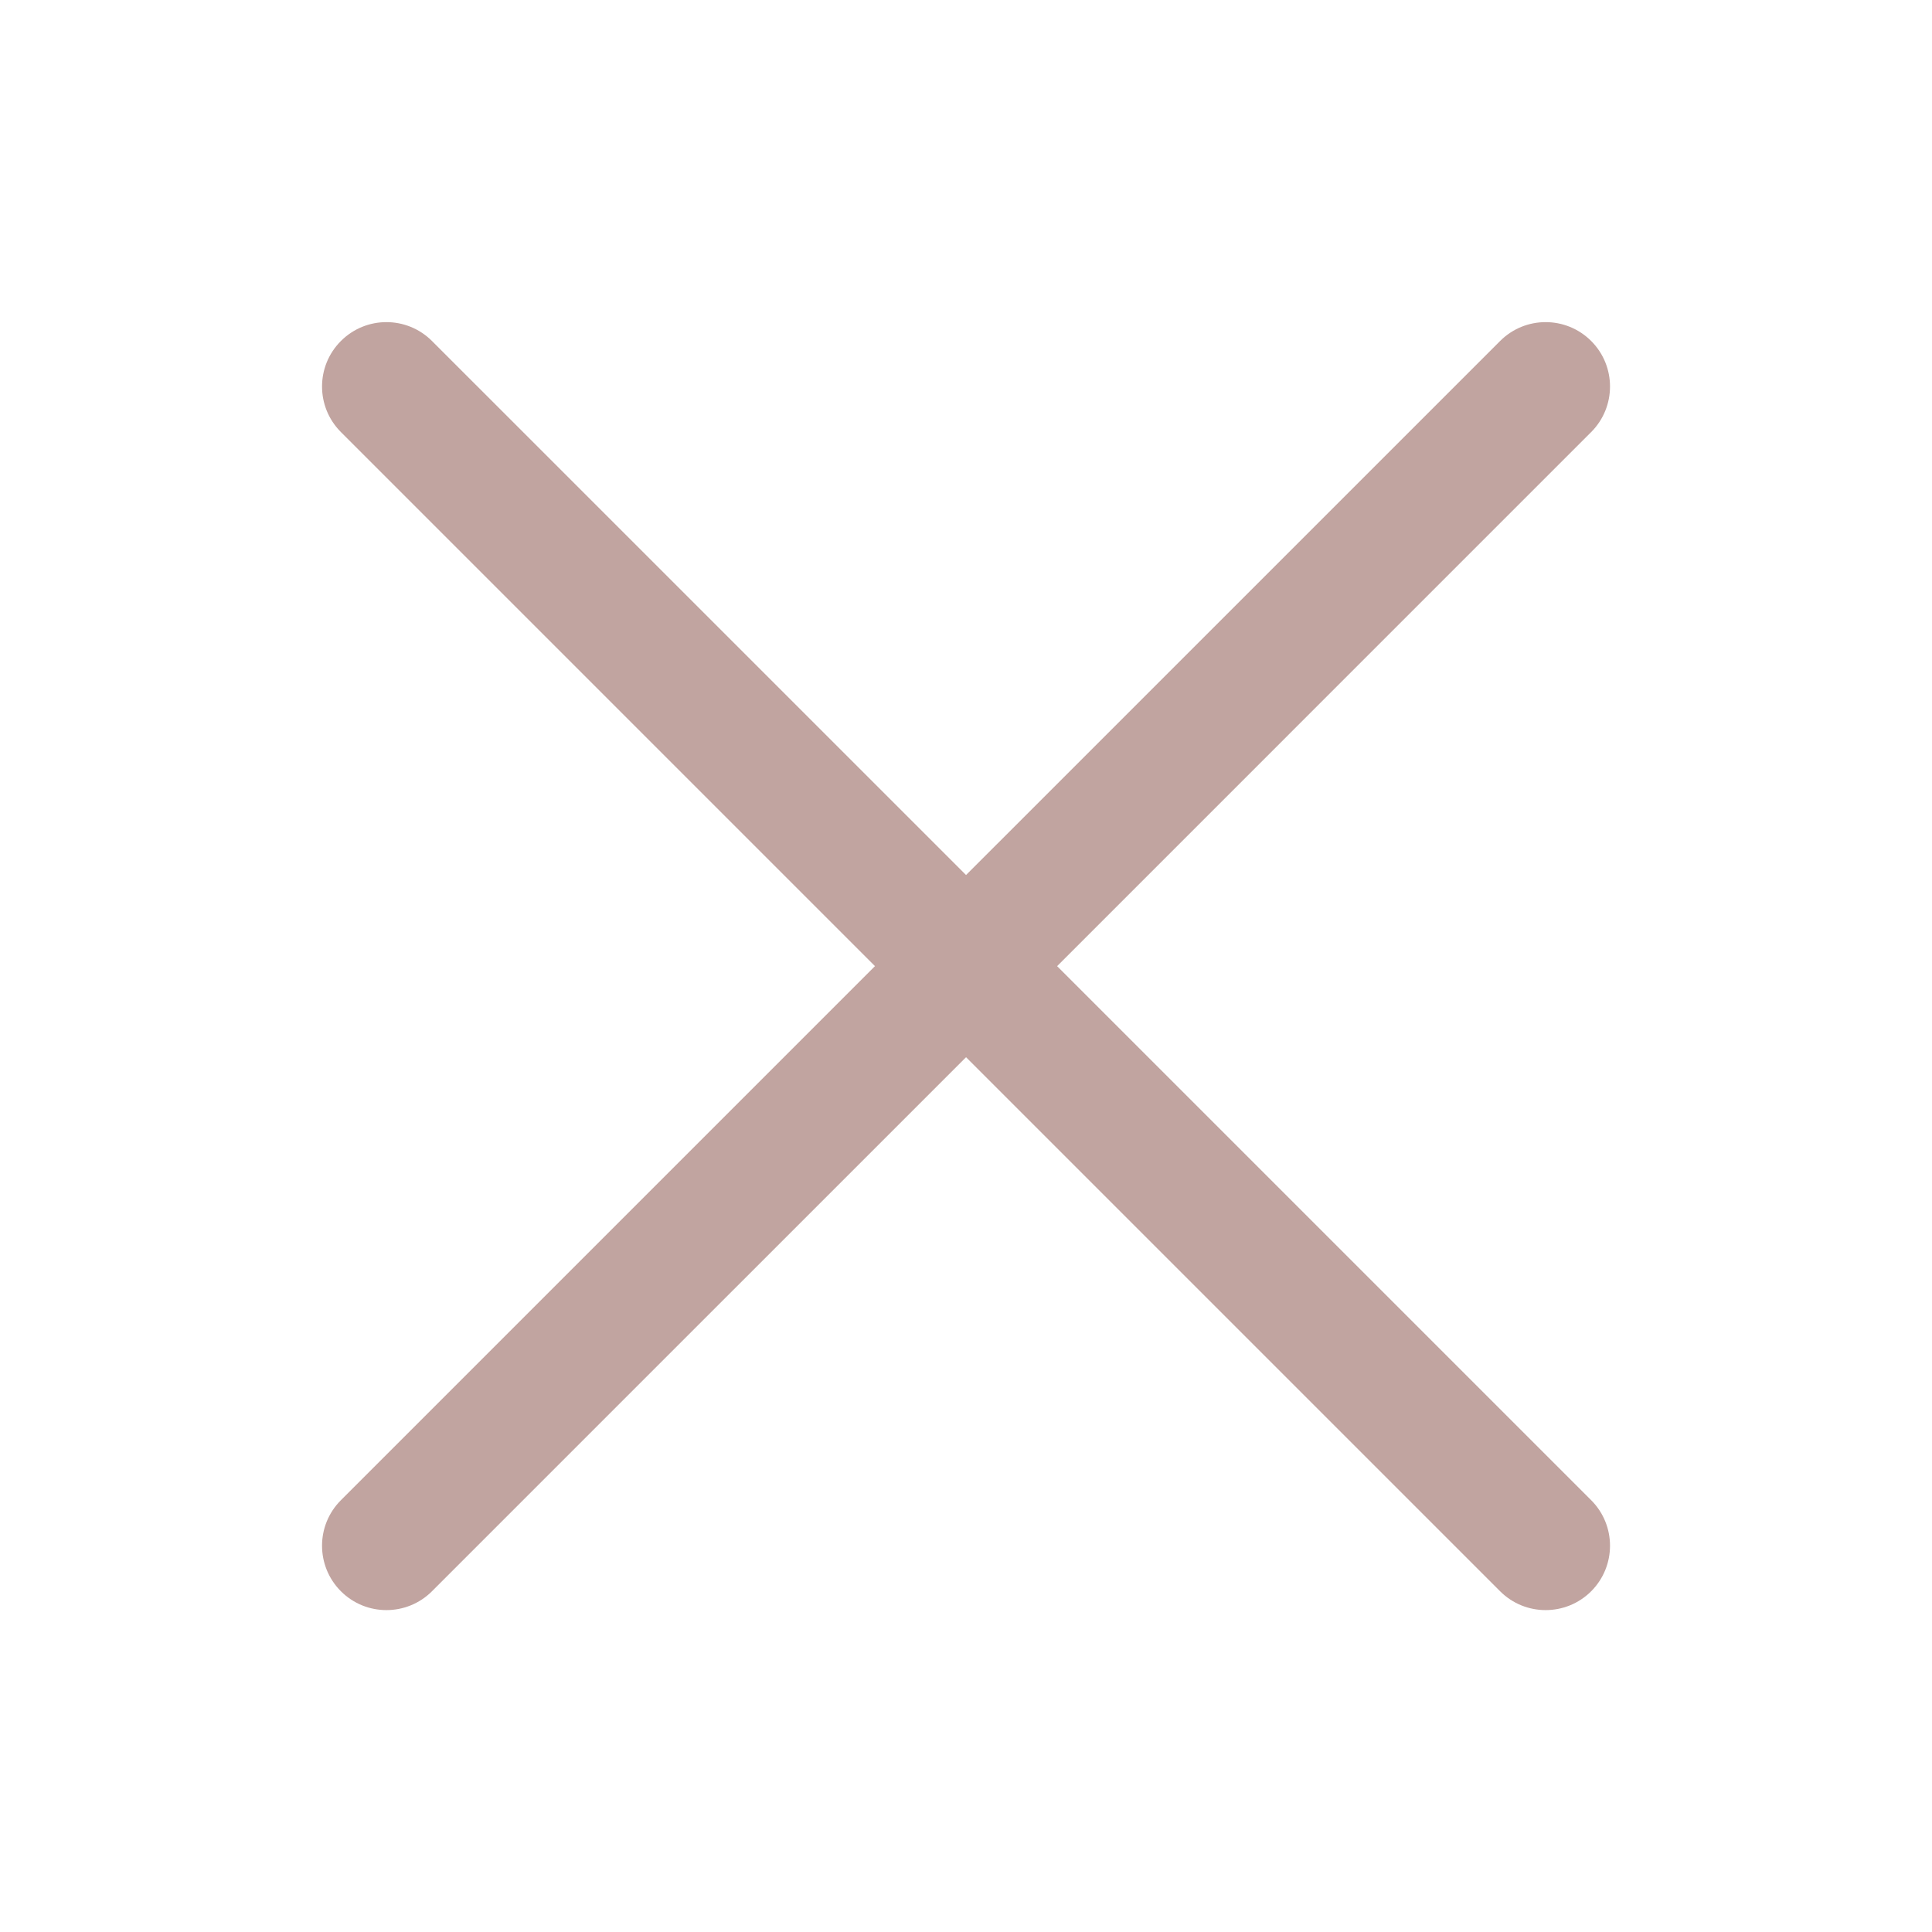 <svg width="44" height="44" viewBox="0 0 44 44" fill="none" xmlns="http://www.w3.org/2000/svg">
<path d="M22.001 19.928L34.164 7.766C34.736 7.193 35.665 7.193 36.238 7.766C36.81 8.338 36.81 9.267 36.238 9.84L24.075 22.003L36.238 34.166C36.81 34.738 36.81 35.667 36.238 36.24C35.665 36.812 34.736 36.812 34.164 36.24L22.001 24.077L9.838 36.24C9.265 36.812 8.336 36.812 7.764 36.24C7.191 35.667 7.191 34.738 7.764 34.166L19.927 22.003L7.764 9.84C7.191 9.267 7.191 8.338 7.764 7.766C8.336 7.193 9.265 7.193 9.838 7.766L22.001 19.928Z" fill="#C1A4A0"/>
</svg>
